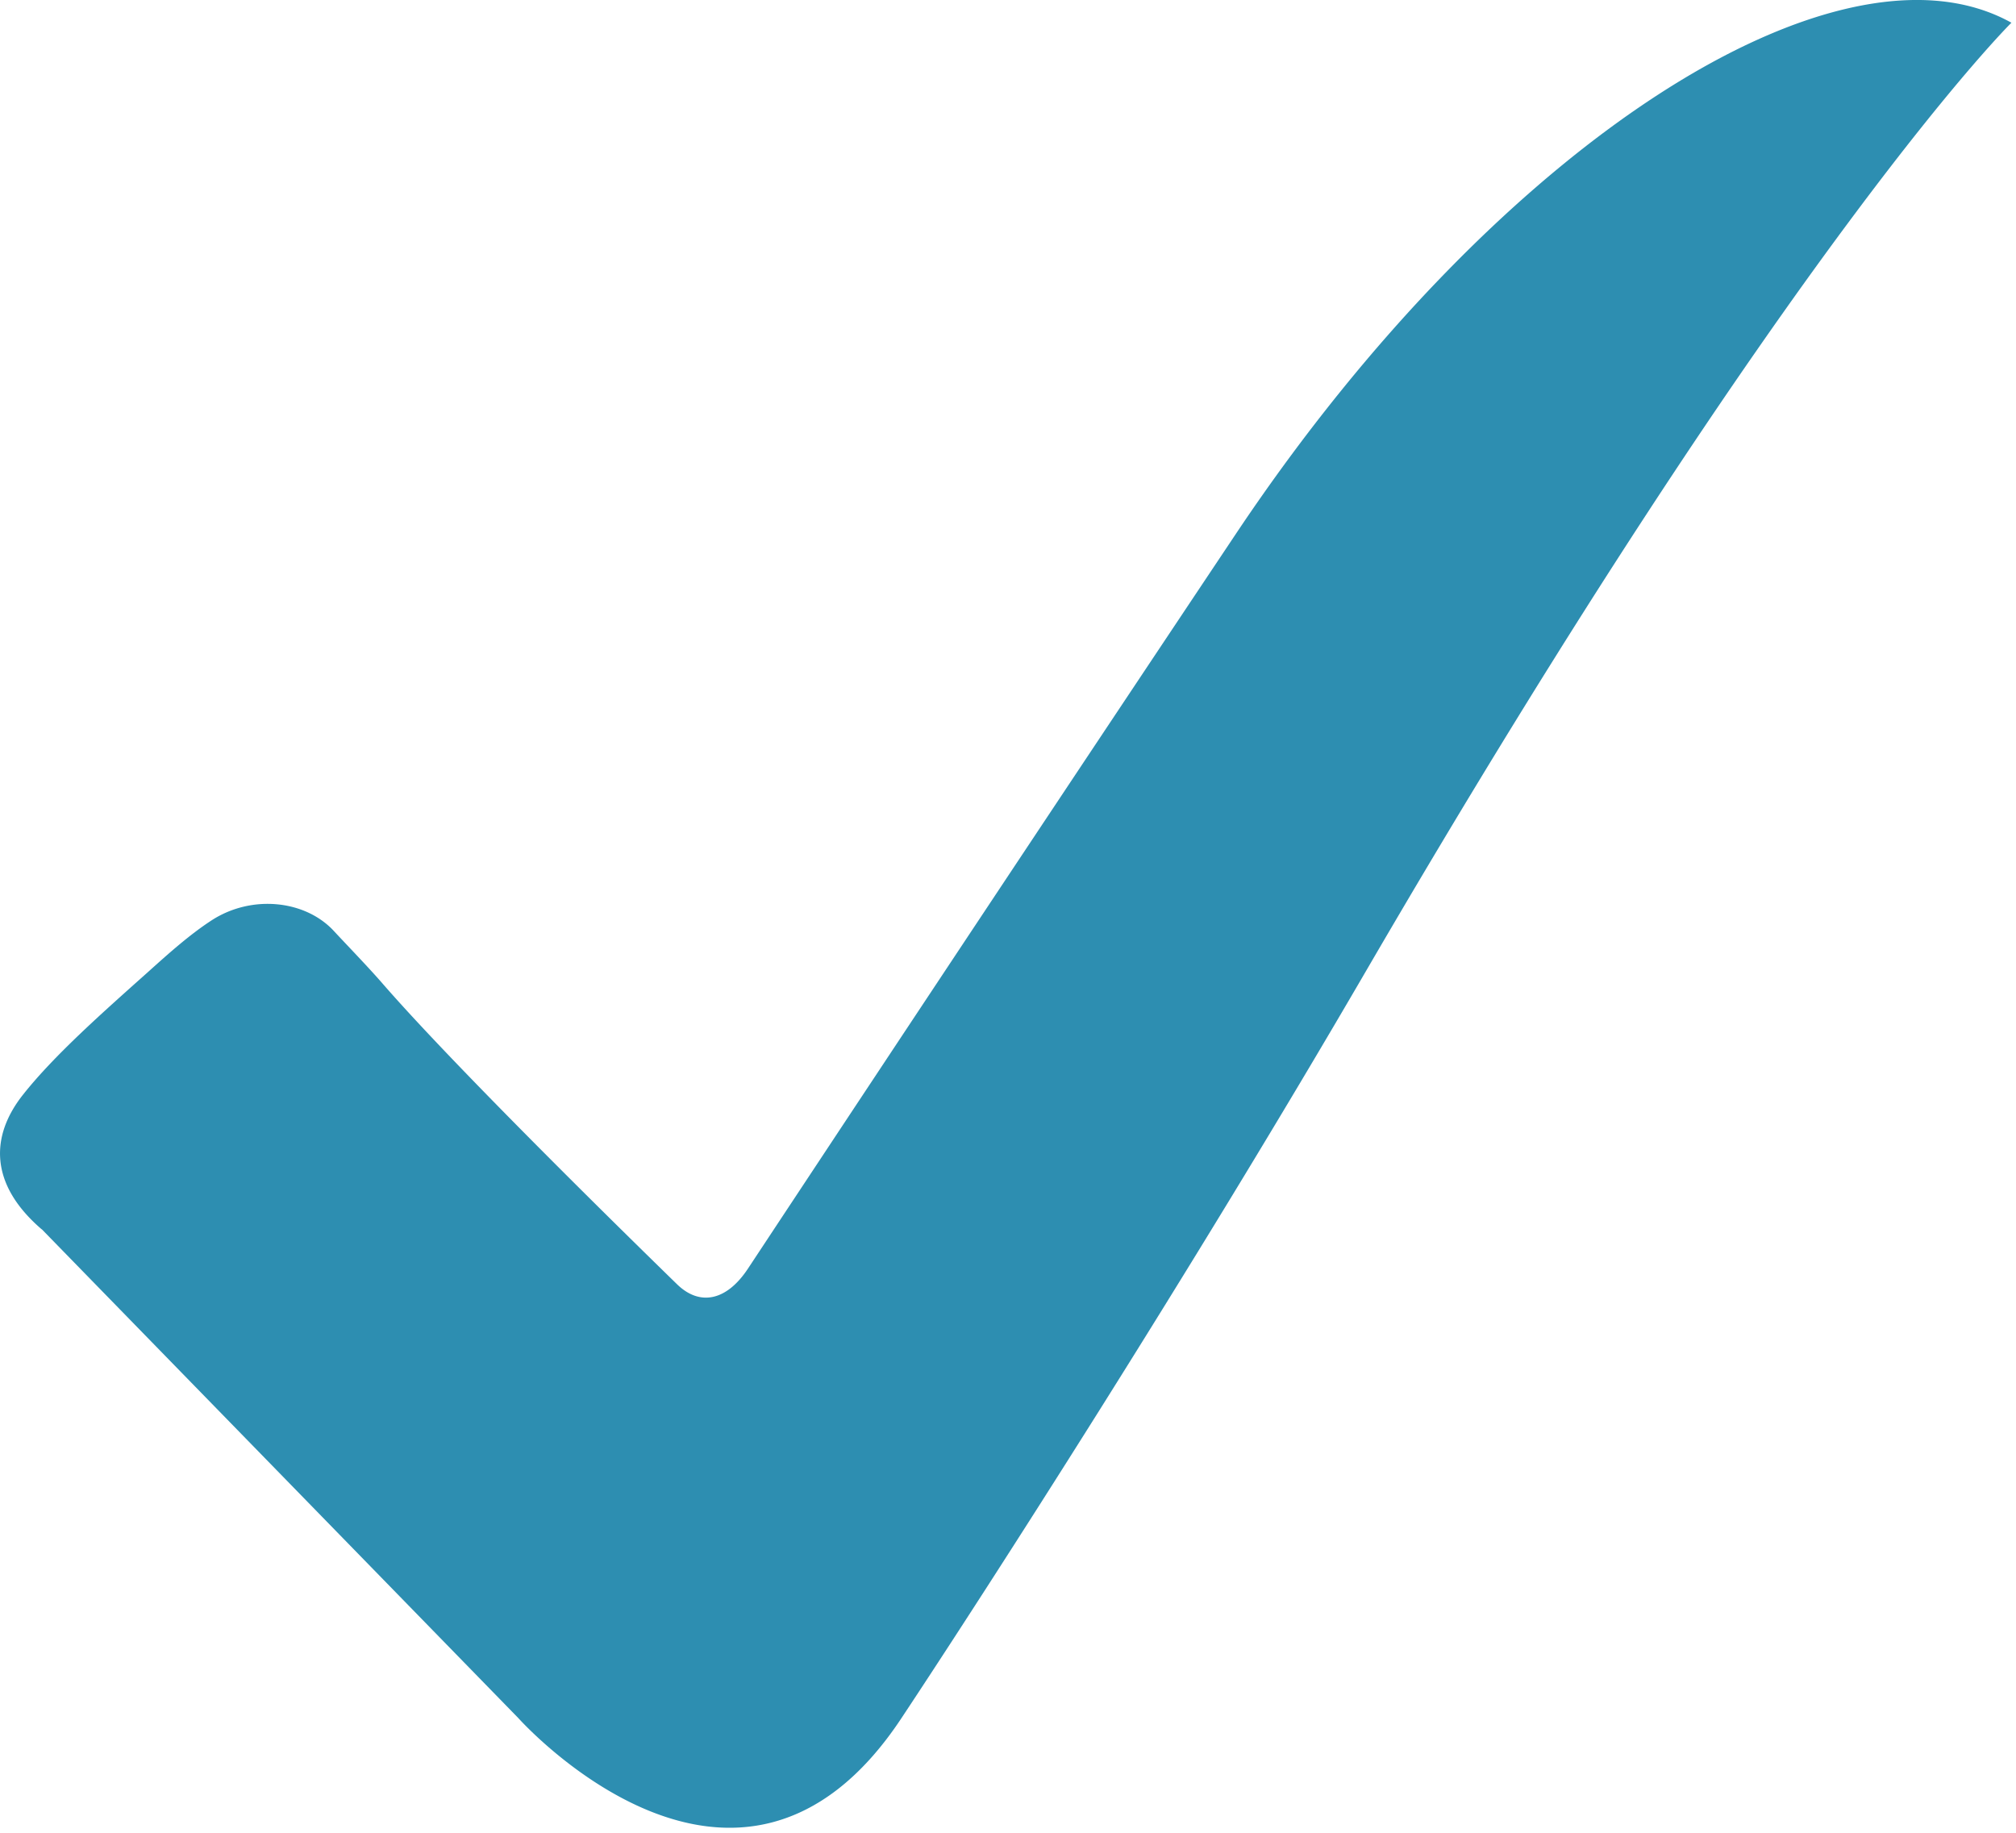 <svg xmlns="http://www.w3.org/2000/svg" width="11" height="10" viewBox="0 0 11 10">
    <path fill="#2D8EB1" fill-rule="evenodd" d="M.228 6.707l2.6 2.667s1.2 1.347 2.091 0c.464-.7 1.573-2.423 2.538-4.082C9.78 1.302 10.975.124 10.975.124c-.935-.521-2.787.636-4.219 2.77a967.064 967.064 0 0 0-2.675 4.028c-.117.177-.264.206-.388.084-.39-.38-1.235-1.213-1.606-1.64-.079-.091-.204-.22-.265-.286-.157-.17-.45-.2-.668-.058-.12.078-.237.183-.347.282-.251.224-.511.454-.68.667-.18.226-.187.489.1.736"/>
</svg>
